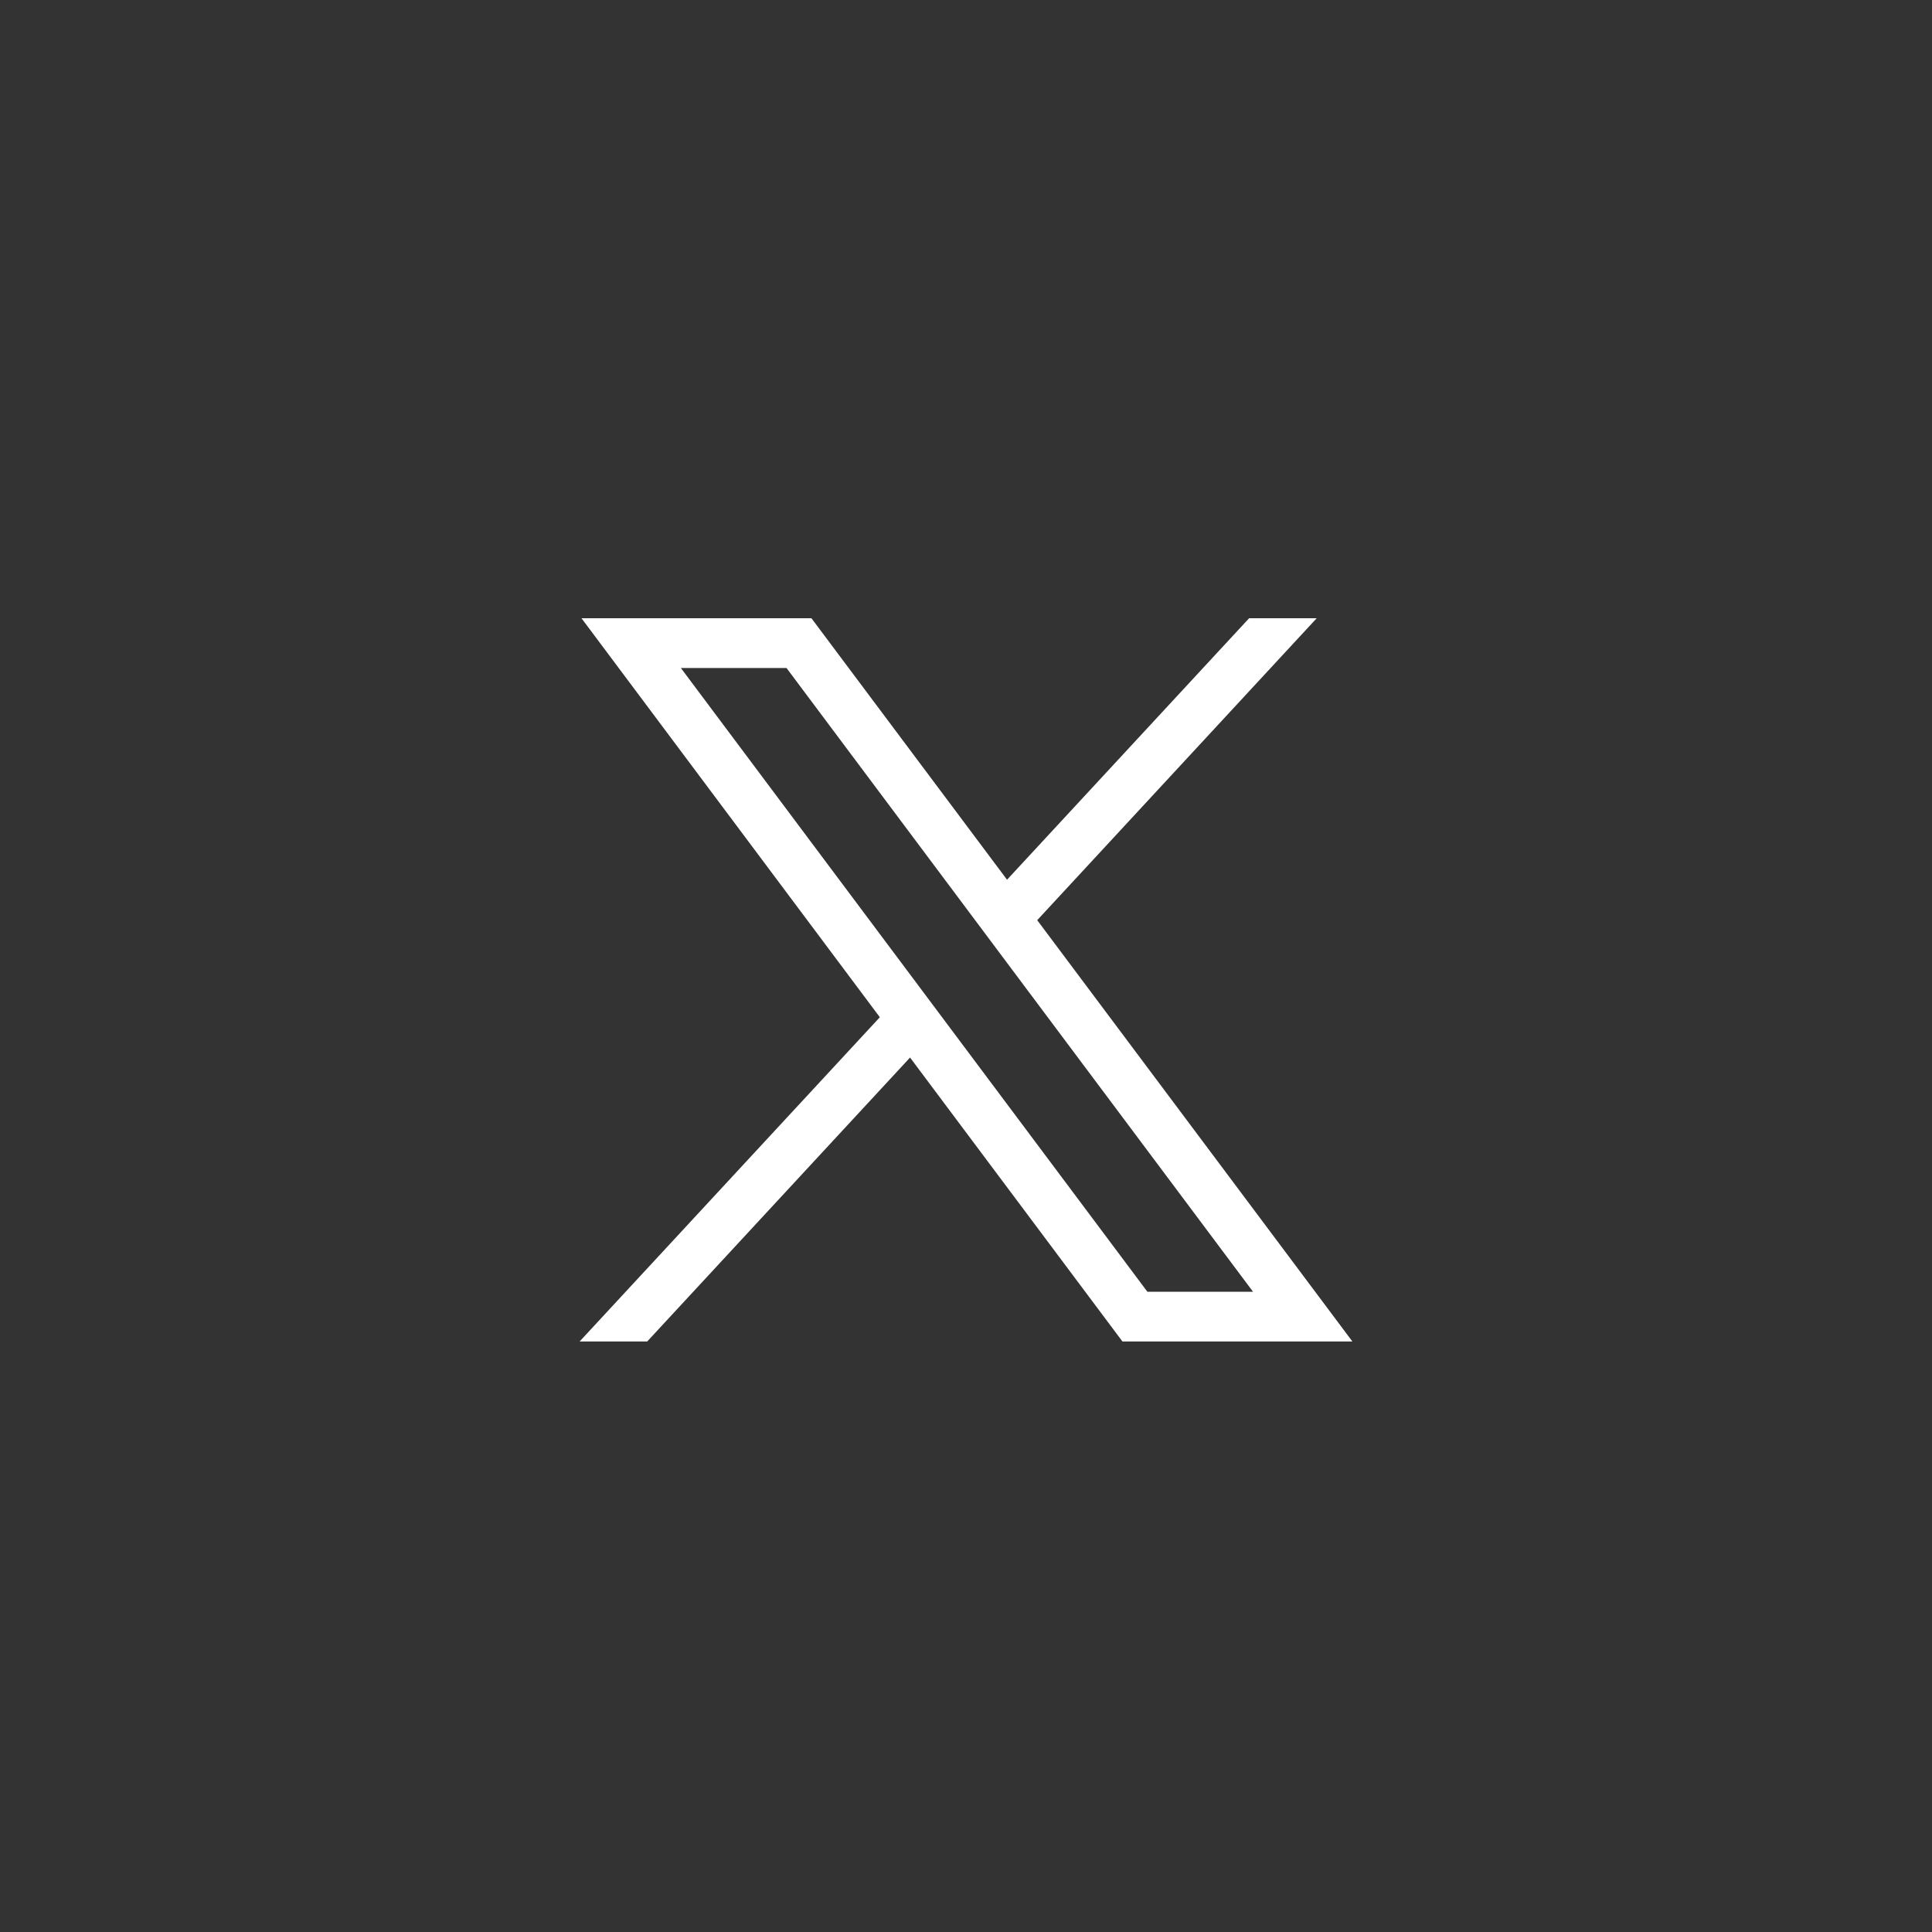<svg width="50" height="50" viewBox="0 0 50 50" fill="none" xmlns="http://www.w3.org/2000/svg">
<rect x="0" y="0" width="50" height="50" fill="#333333" stroke="none"/>
<path d="M17.621 17.288H20.355L32.428 33.43H29.694L17.621 17.288ZM15.049 16L22.77 26.326L15 34.718H16.749L23.552 27.369L29.049 34.718H35L26.843 23.814L34.076 16H32.327L26.062 22.767L21 16H15.049Z" fill="white"/>
</svg>
